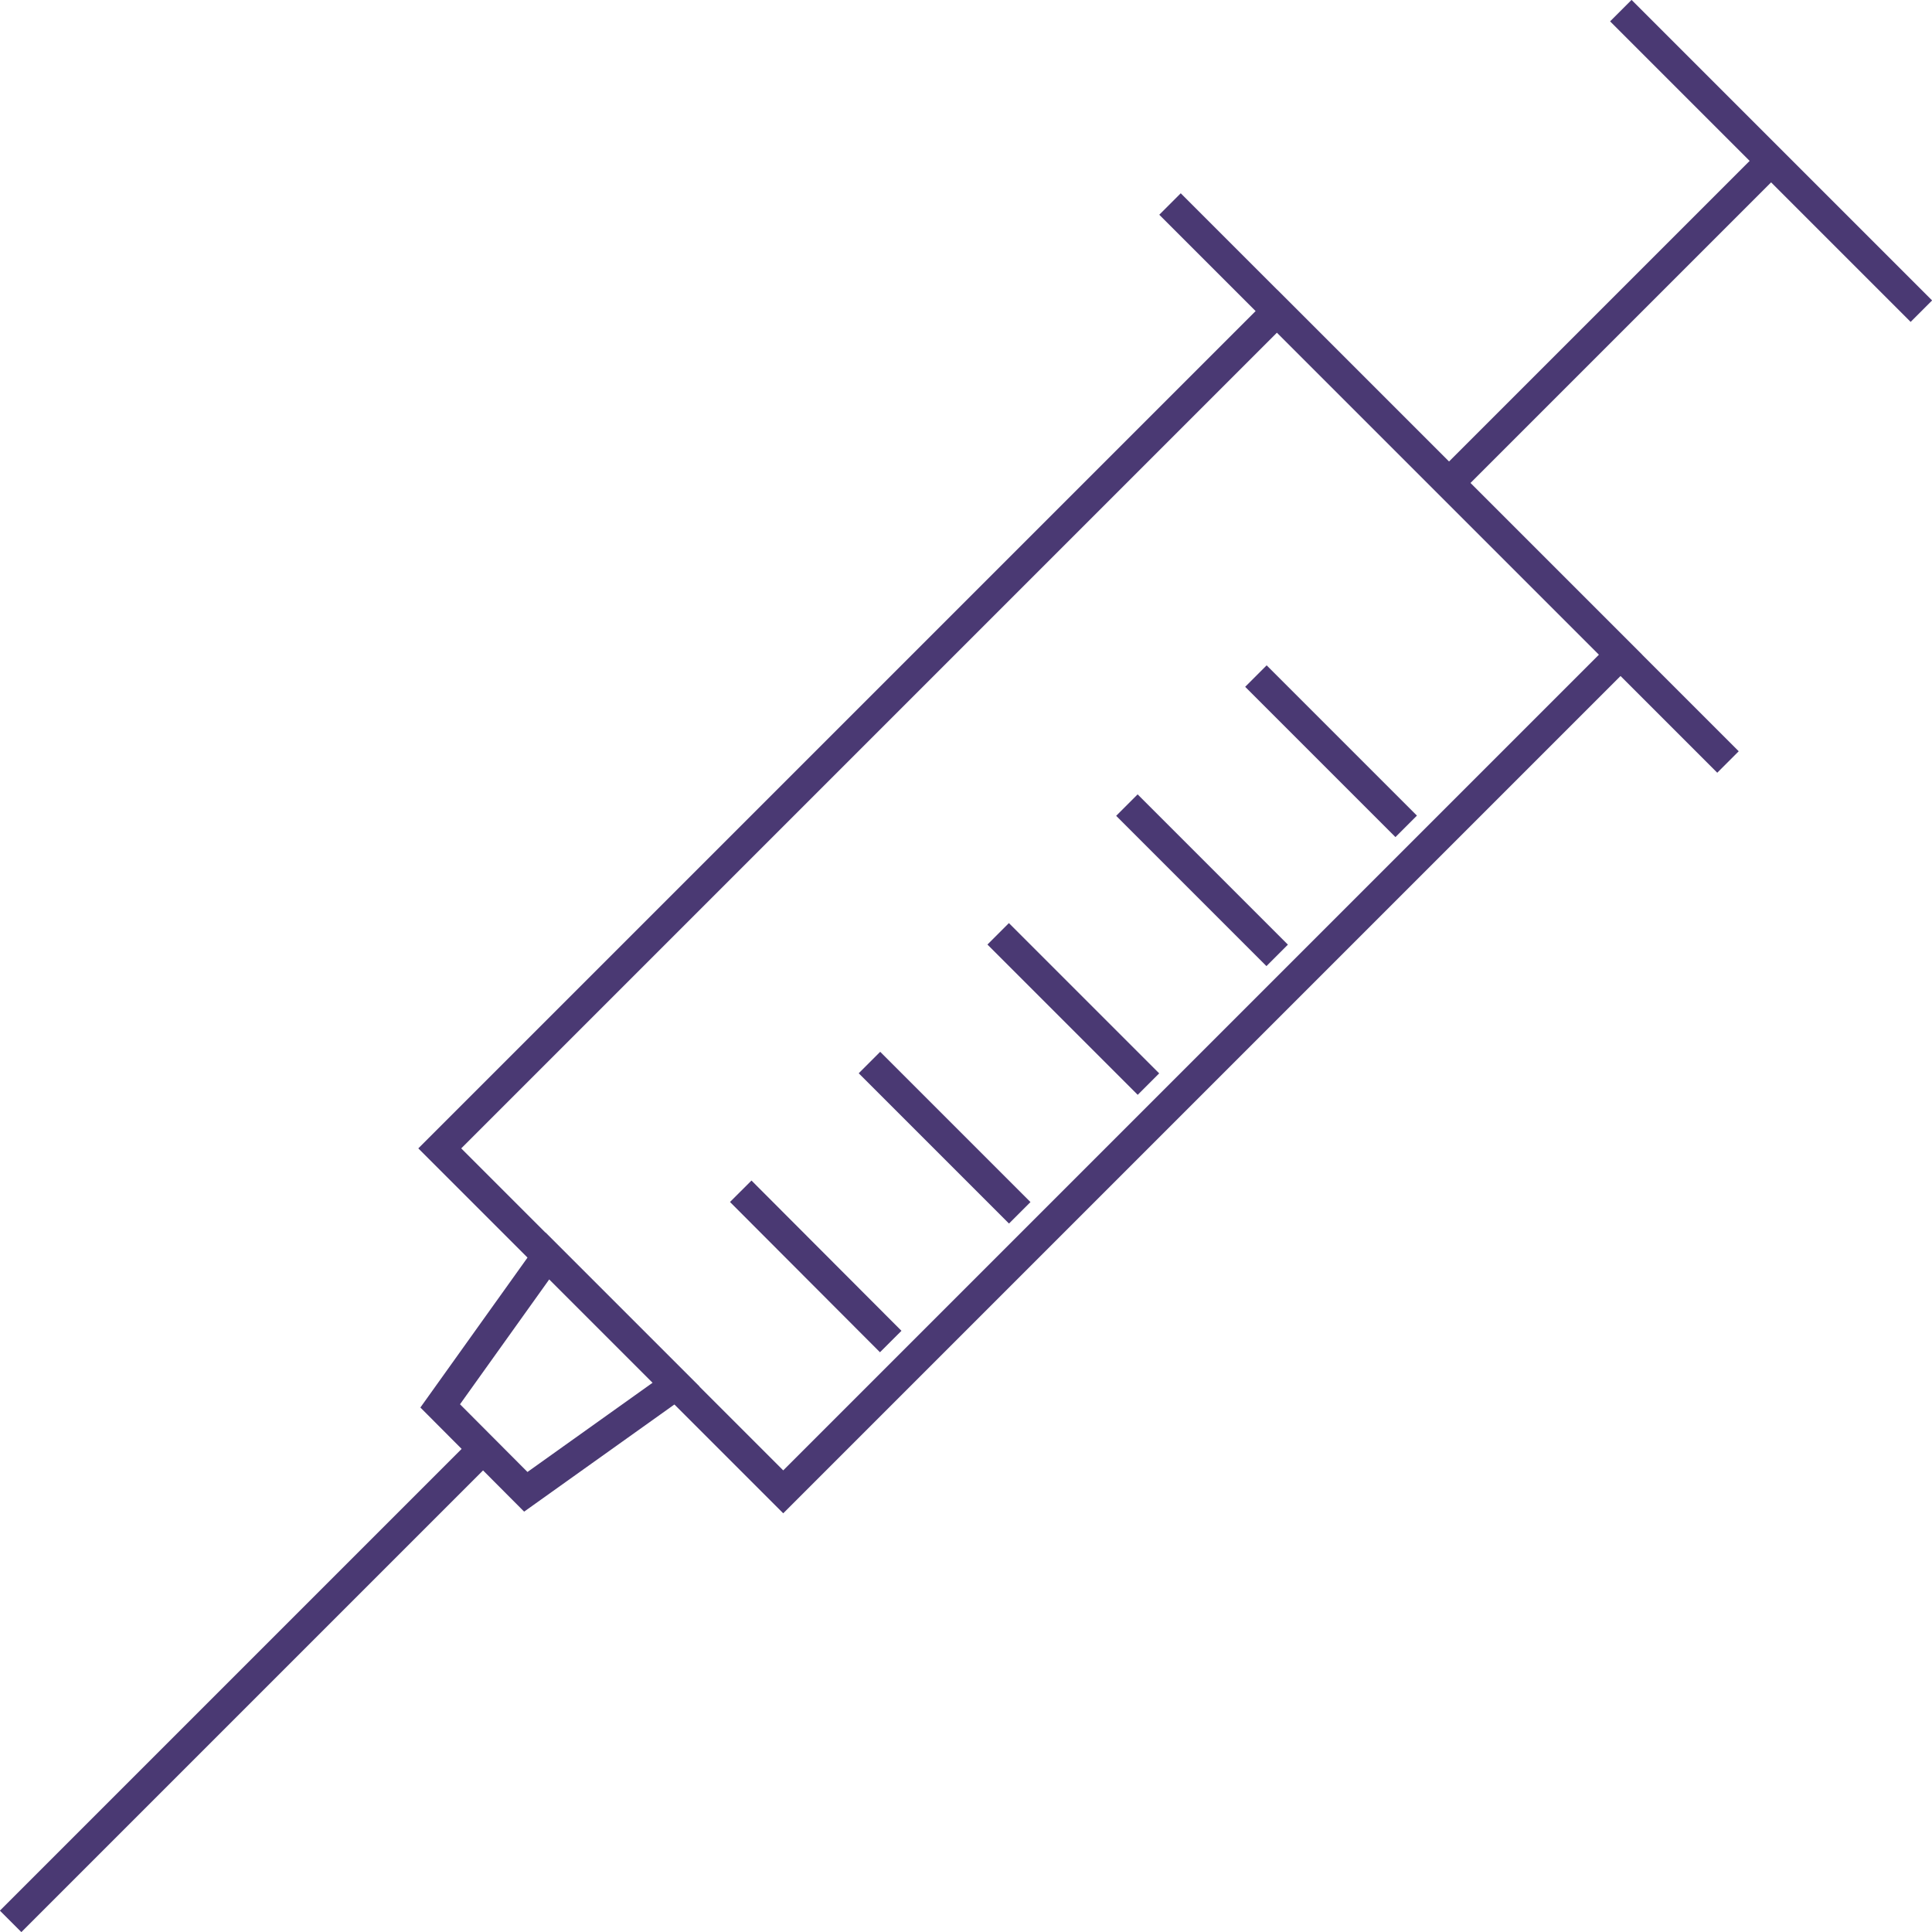 <svg id="_ëîé_1" data-name="‘ëîé_1" xmlns="http://www.w3.org/2000/svg" viewBox="0 0 63.64 63.64"><defs><style>.cls-1{fill:none;stroke:#4a3973;stroke-miterlimit:10;}</style></defs><line class="cls-1" x1="38.54" y1="6.72" x2="56.92" y2="25.1"/><rect class="cls-1" x="375.66" y="1005.9" width="16" height="39" transform="translate(487.71 -966.66) rotate(45)"/><line class="cls-1" x1="53.39" y1="0.35" x2="63.29" y2="10.25"/><line class="cls-1" x1="47.73" y1="15.91" x2="58.34" y2="5.3"/><polygon class="cls-1" points="17.32 49.14 14.5 46.31 18.03 41.37 22.27 45.61 17.32 49.14"/><line class="cls-1" x1="15.91" y1="47.73" x2="0.35" y2="63.29"/><line class="cls-1" x1="24.4" y1="39.24" x2="29.34" y2="44.19"/><line class="cls-1" x1="28.64" y1="35" x2="33.59" y2="39.95"/><line class="cls-1" x1="32.88" y1="30.76" x2="37.83" y2="35.71"/><line class="cls-1" x1="37.12" y1="26.52" x2="42.07" y2="31.47"/><line class="cls-1" x1="41.37" y1="22.27" x2="46.32" y2="27.22"/></svg>